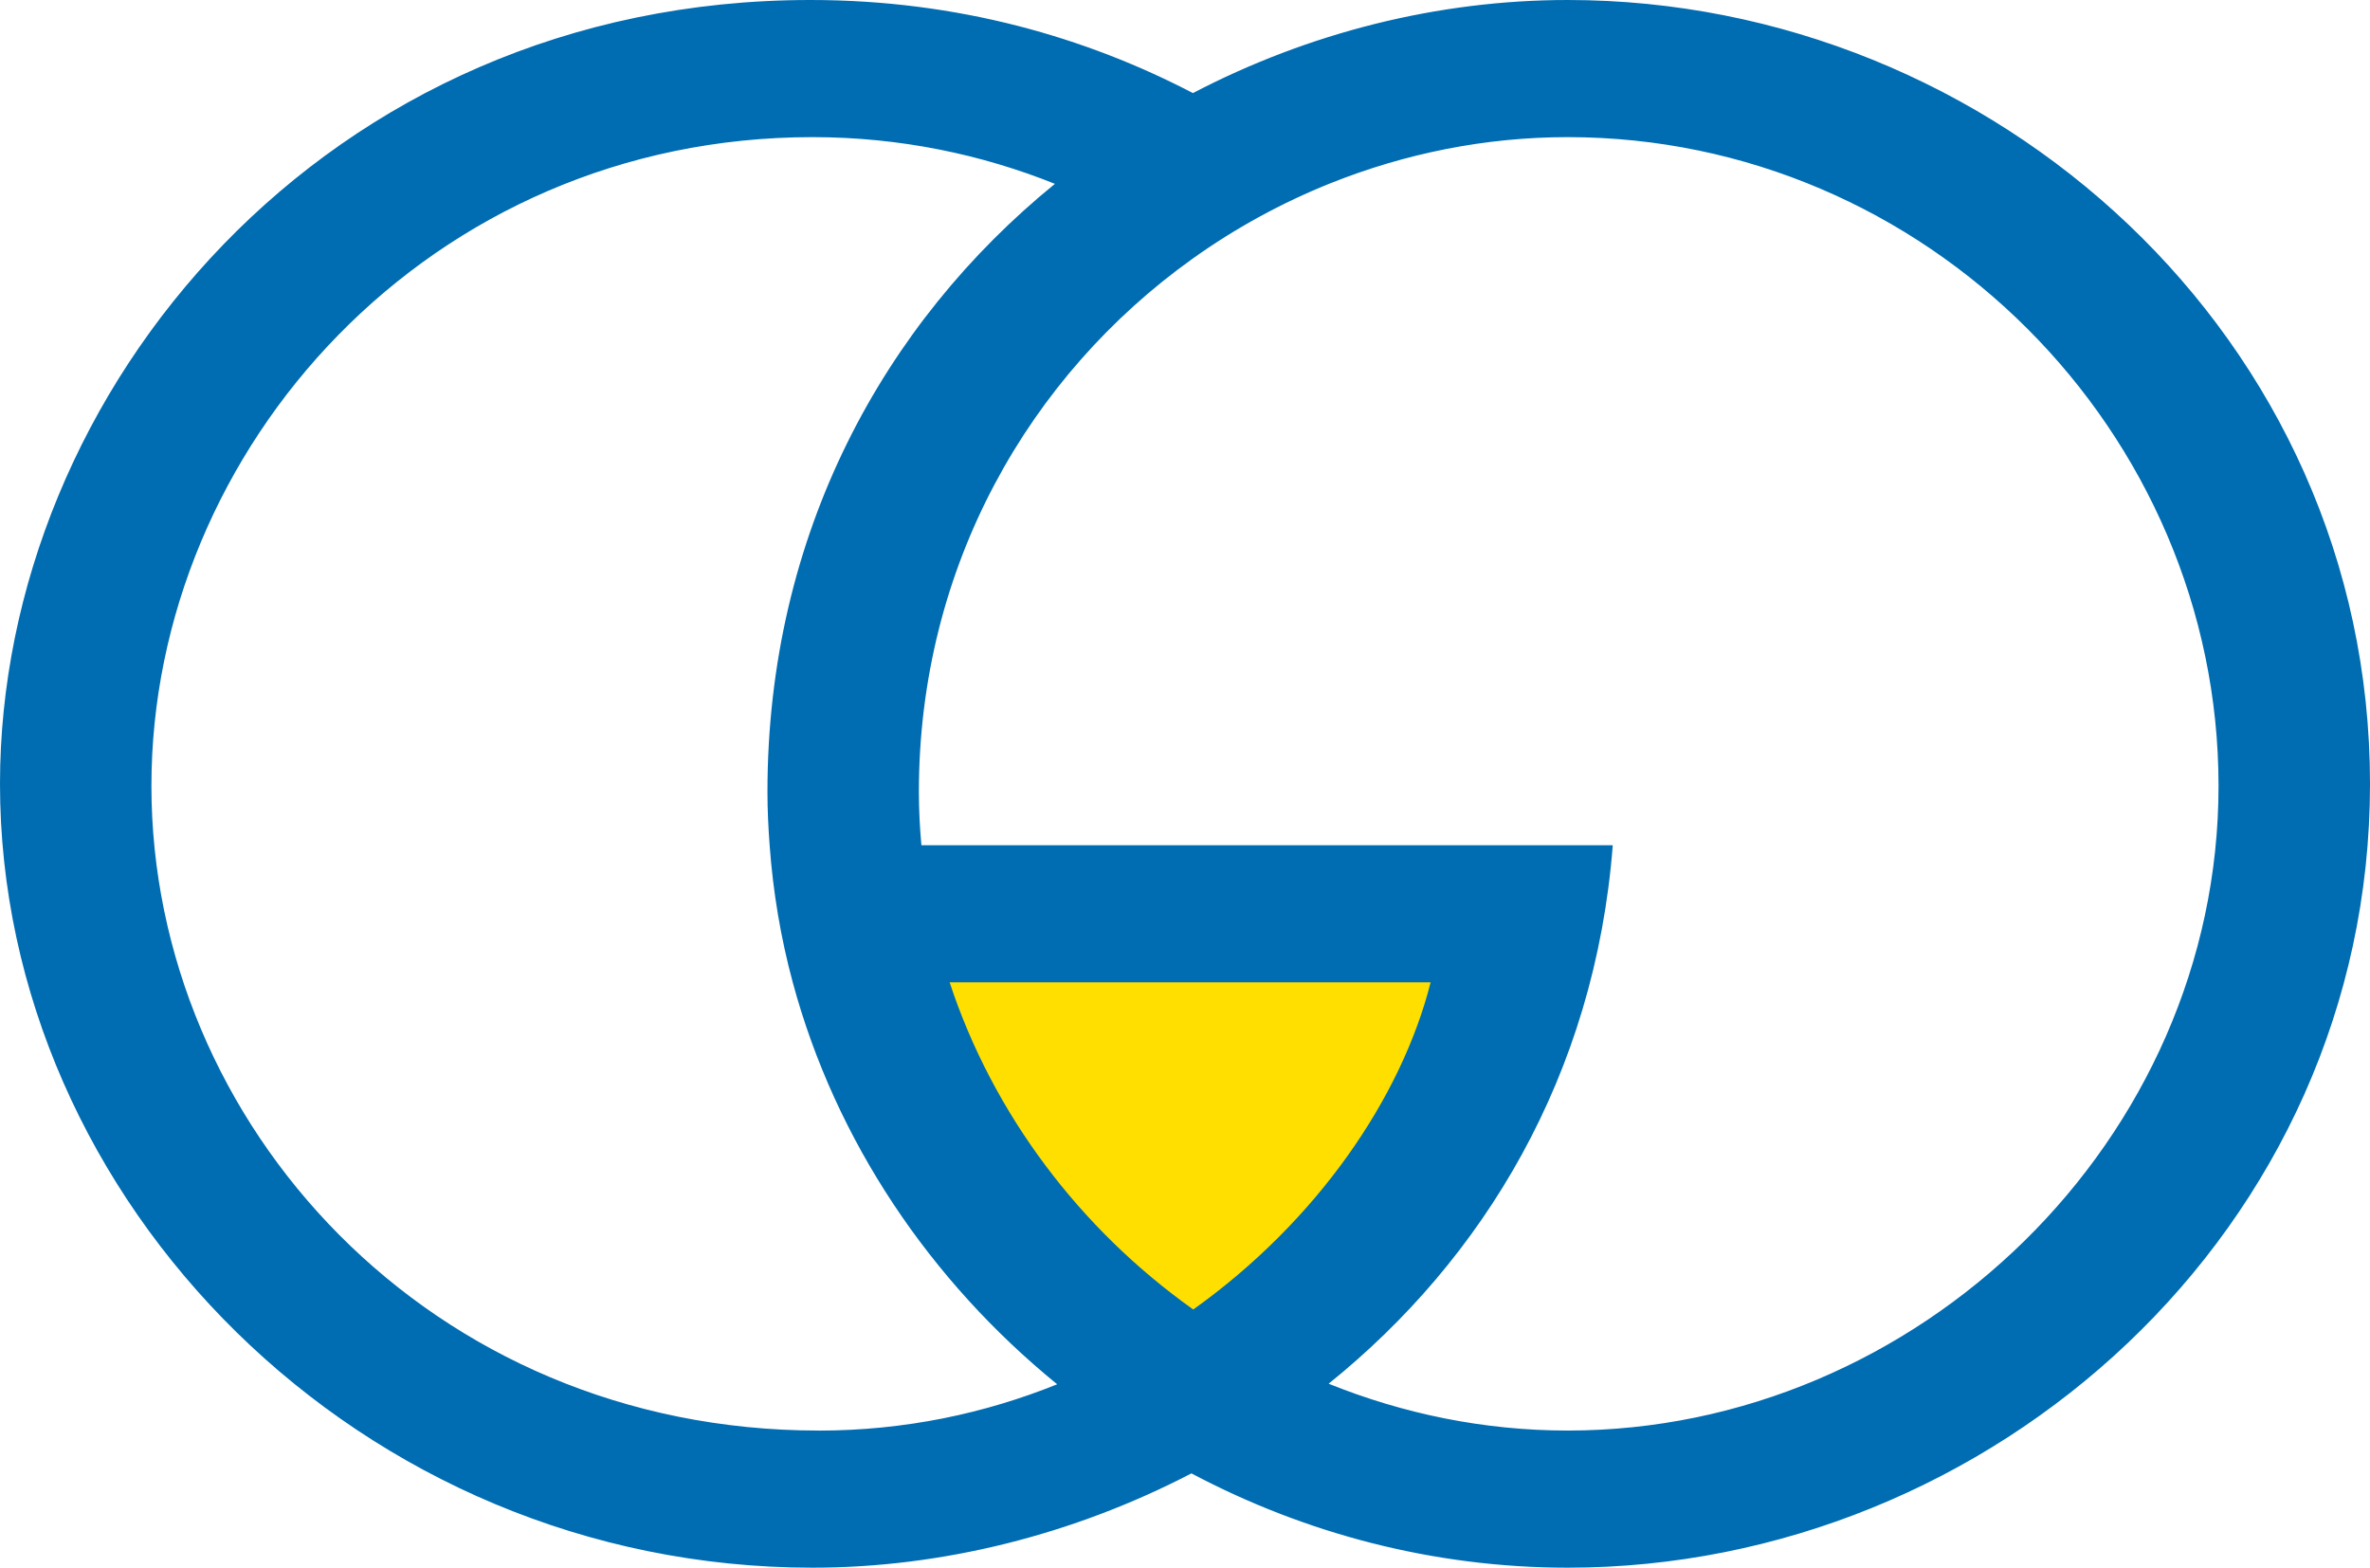 <?xml version="1.0" encoding="UTF-8"?>
<svg xmlns="http://www.w3.org/2000/svg" id="Ebene_2" data-name="Ebene 2" viewBox="0 0 542.34 358.74">
  <defs>
    <style>
      .cls-1 {
        fill: #006cb1;
      }

      .cls-1, .cls-2, .cls-3 {
        stroke-width: 0px;
      }

      .cls-2 {
        fill: none;
      }

      .cls-3 {
        fill: #ffdf00;
      }
    </style>
  </defs>
  <g id="Ebene_1-2" data-name="Ebene 1">
    <path class="cls-3" d="m195.61,209.95h155.59s-43.37,111.54-77.81,111.54-77.79-111.54-77.79-111.54Z"></path>
    <g>
      <path class="cls-2" d="m327.38,224.79h-110.07c9.95,30.22,29.87,56.48,55.75,74.87,28.25-20.15,47.64-48.42,54.32-74.87Z"></path>
      <path class="cls-1" d="m358.76,0c-29.73,0-59.33,7.5-85.78,21.3C248.73,8.65,219.37,0,185.45,0,74.46,0,0,89.45,0,179.37c0,95.54,82.42,179.37,185.92,179.37,29.55,0,59.65-7.5,86.72-21.58,25.92,13.74,55.36,21.58,86.12,21.58,96.94,0,183.58-77.28,183.58-179.37S456.17,0,358.76,0Zm-171.43,327.36c-88.99,0-152.68-70.25-152.68-147.52S98.35,31.38,185.92,31.38c20.13,0,38.83,4.01,55.48,10.69-39.11,31.81-65.78,80.06-65.78,139.18,0,4.1.2,8.15.5,12.17.78,10.74,2.55,21.23,5.29,31.38,9.81,36.37,31.52,68.36,60.51,91.97-16.52,6.66-34.85,10.6-54.59,10.6Zm85.73-27.7c-25.88-18.39-45.8-44.65-55.75-74.87h110.07c-6.68,26.46-26.07,54.72-54.32,74.87Zm85.7,27.7c-19.21,0-37.68-3.85-54.72-10.72,35.39-28.5,60.94-70.5,65.02-123.22h-158.21c-.36-4.02-.58-8.08-.58-12.17,0-51.75,25.35-95.37,62.53-121.98,9.81-7.02,20.44-12.84,31.64-17.33,17.08-6.83,35.46-10.56,54.31-10.56,81.95,0,148.93,67.44,148.93,148.46s-68.85,147.52-148.93,147.52Z"></path>
    </g>
  </g>
</svg>
